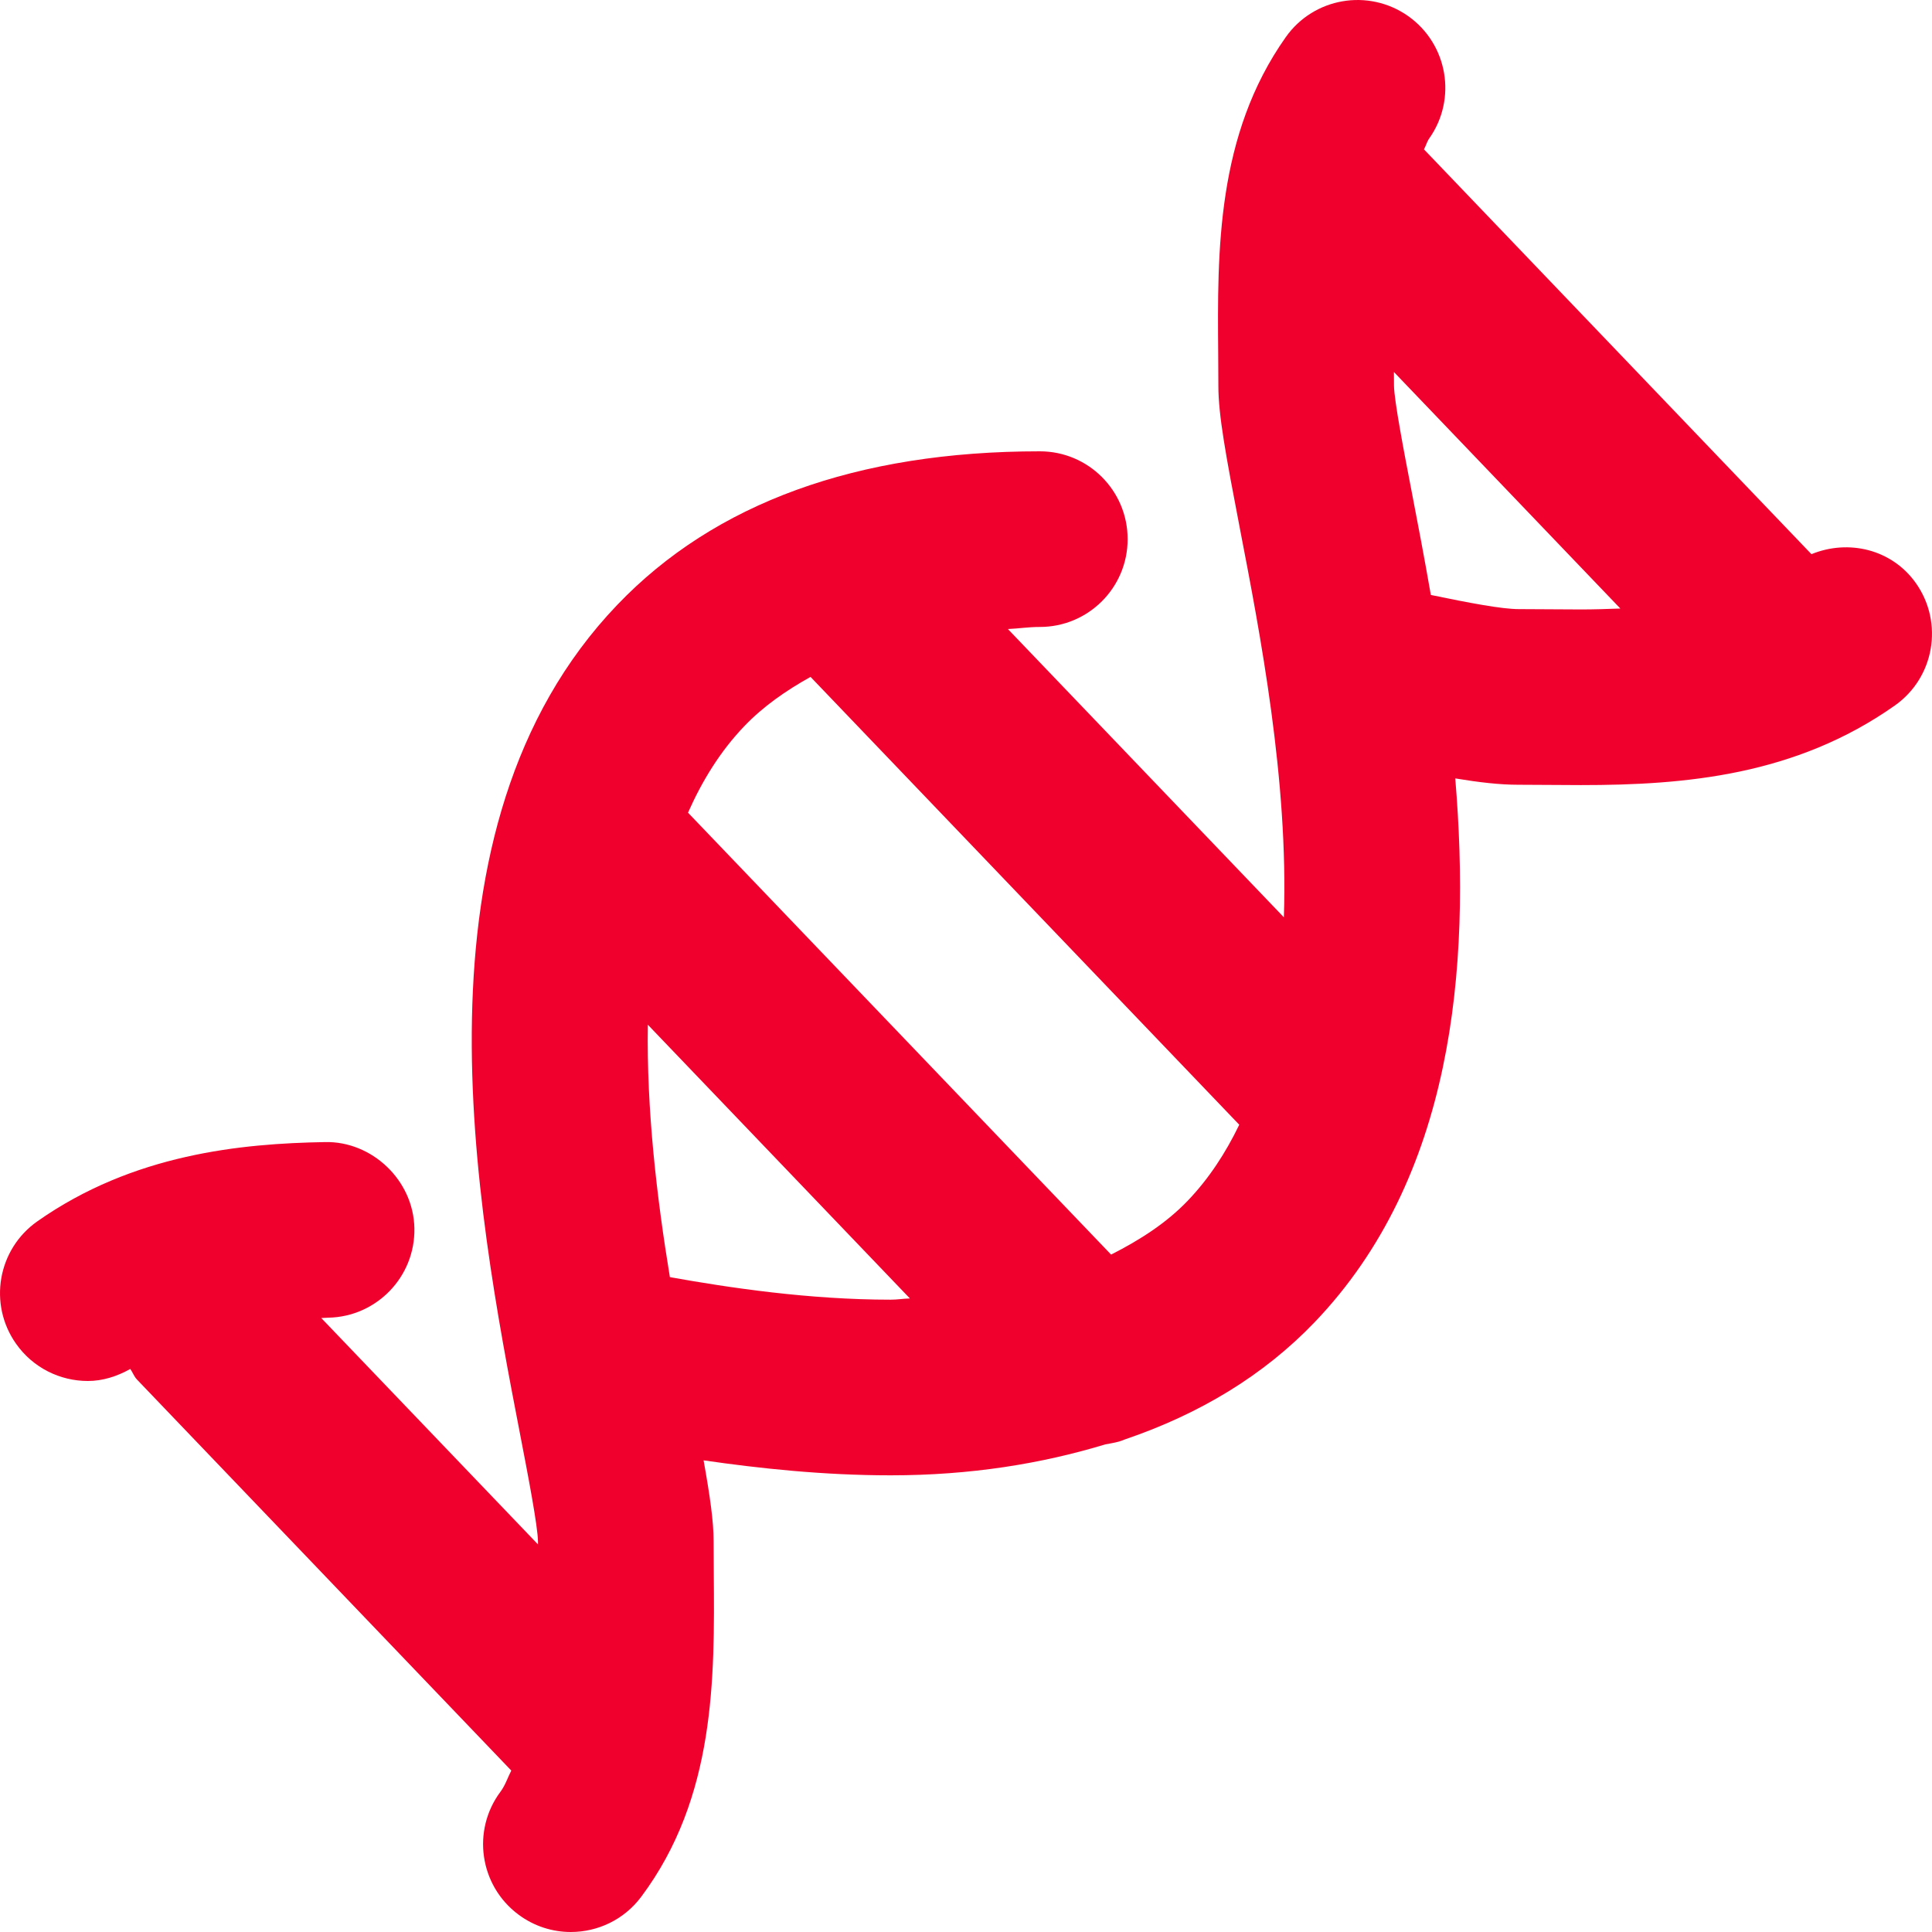 <svg width="80" height="80" viewBox="0 0 80 80" fill="none" xmlns="http://www.w3.org/2000/svg">
<g clip-path="url(#clip0_9001_3674)">
<path d="M79.338 24.153C78.342 22.74 76.543 22.318 75.008 22.947L58.962 6.183C59.045 6.042 59.084 5.869 59.179 5.736C60.34 4.095 59.949 1.826 58.309 0.666C56.664 -0.491 54.399 -0.102 53.241 1.538C50.368 5.602 50.407 10.412 50.443 14.645L50.45 15.982C50.45 17.197 50.763 18.873 51.334 21.849C52.188 26.268 53.354 32.336 53.162 37.983L41.735 26.047C42.186 26.027 42.583 25.961 43.057 25.961C45.067 25.961 46.693 24.333 46.693 22.325C46.693 20.317 45.067 18.688 43.057 18.688C35.482 18.688 29.595 20.828 25.561 25.045C16.697 34.303 19.716 49.963 21.545 59.437C21.854 61.033 22.273 63.217 22.276 63.83L22.277 63.951L13.303 54.577C13.396 54.574 13.495 54.565 13.587 54.563C15.593 54.528 17.195 52.871 17.159 50.863C17.123 48.855 15.383 47.246 13.459 47.291C9.996 47.351 5.515 47.779 1.545 50.574C-0.099 51.73 -0.493 53.999 0.664 55.641C1.371 56.646 2.497 57.184 3.64 57.184C4.245 57.184 4.841 56.996 5.395 56.686C5.497 56.83 5.549 56.996 5.675 57.127L21.171 73.315C21.023 73.604 20.921 73.927 20.728 74.185C19.524 75.794 19.854 78.073 21.463 79.275C22.116 79.764 22.88 80 23.636 80C24.744 80 25.838 79.496 26.551 78.542C29.63 74.425 29.591 69.49 29.556 65.147L29.549 63.81C29.549 63 29.398 61.942 29.134 60.47C31.456 60.806 34.111 61.09 36.878 61.09C40.193 61.09 43.121 60.61 45.774 59.807C46.048 59.758 46.317 59.718 46.575 59.605C49.684 58.548 52.331 56.947 54.438 54.748C60.153 48.776 60.92 40.15 60.259 32.232C61.24 32.395 62.102 32.495 62.868 32.495L65.464 32.509C69.782 32.509 74.342 32.112 78.454 29.219C80.098 28.065 80.492 25.796 79.338 24.153ZM36.878 53.817C33.512 53.817 30.21 53.326 27.738 52.883C27.198 49.594 26.768 45.949 26.826 42.432L37.677 53.766C37.399 53.773 37.164 53.817 36.878 53.817ZM49.182 49.719C48.302 50.639 47.206 51.343 46.008 51.95L28.489 33.651C29.077 32.325 29.826 31.107 30.816 30.073C31.598 29.255 32.538 28.6 33.563 28.029L51.315 46.573C50.756 47.73 50.065 48.797 49.182 49.719ZM65.464 25.236L62.889 25.222C62.189 25.222 60.852 24.968 59.248 24.636C58.983 23.115 58.708 21.671 58.454 20.355C58.145 18.759 57.726 16.575 57.722 15.962L57.719 15.404L67.095 25.198C66.545 25.218 65.993 25.236 65.464 25.236Z" fill="#F0002D"/>
</g>
<defs>
<clipPath id="clip0_9001_3674">
<rect width="80" height="80" fill="white"/>
</clipPath>
</defs>
</svg>
